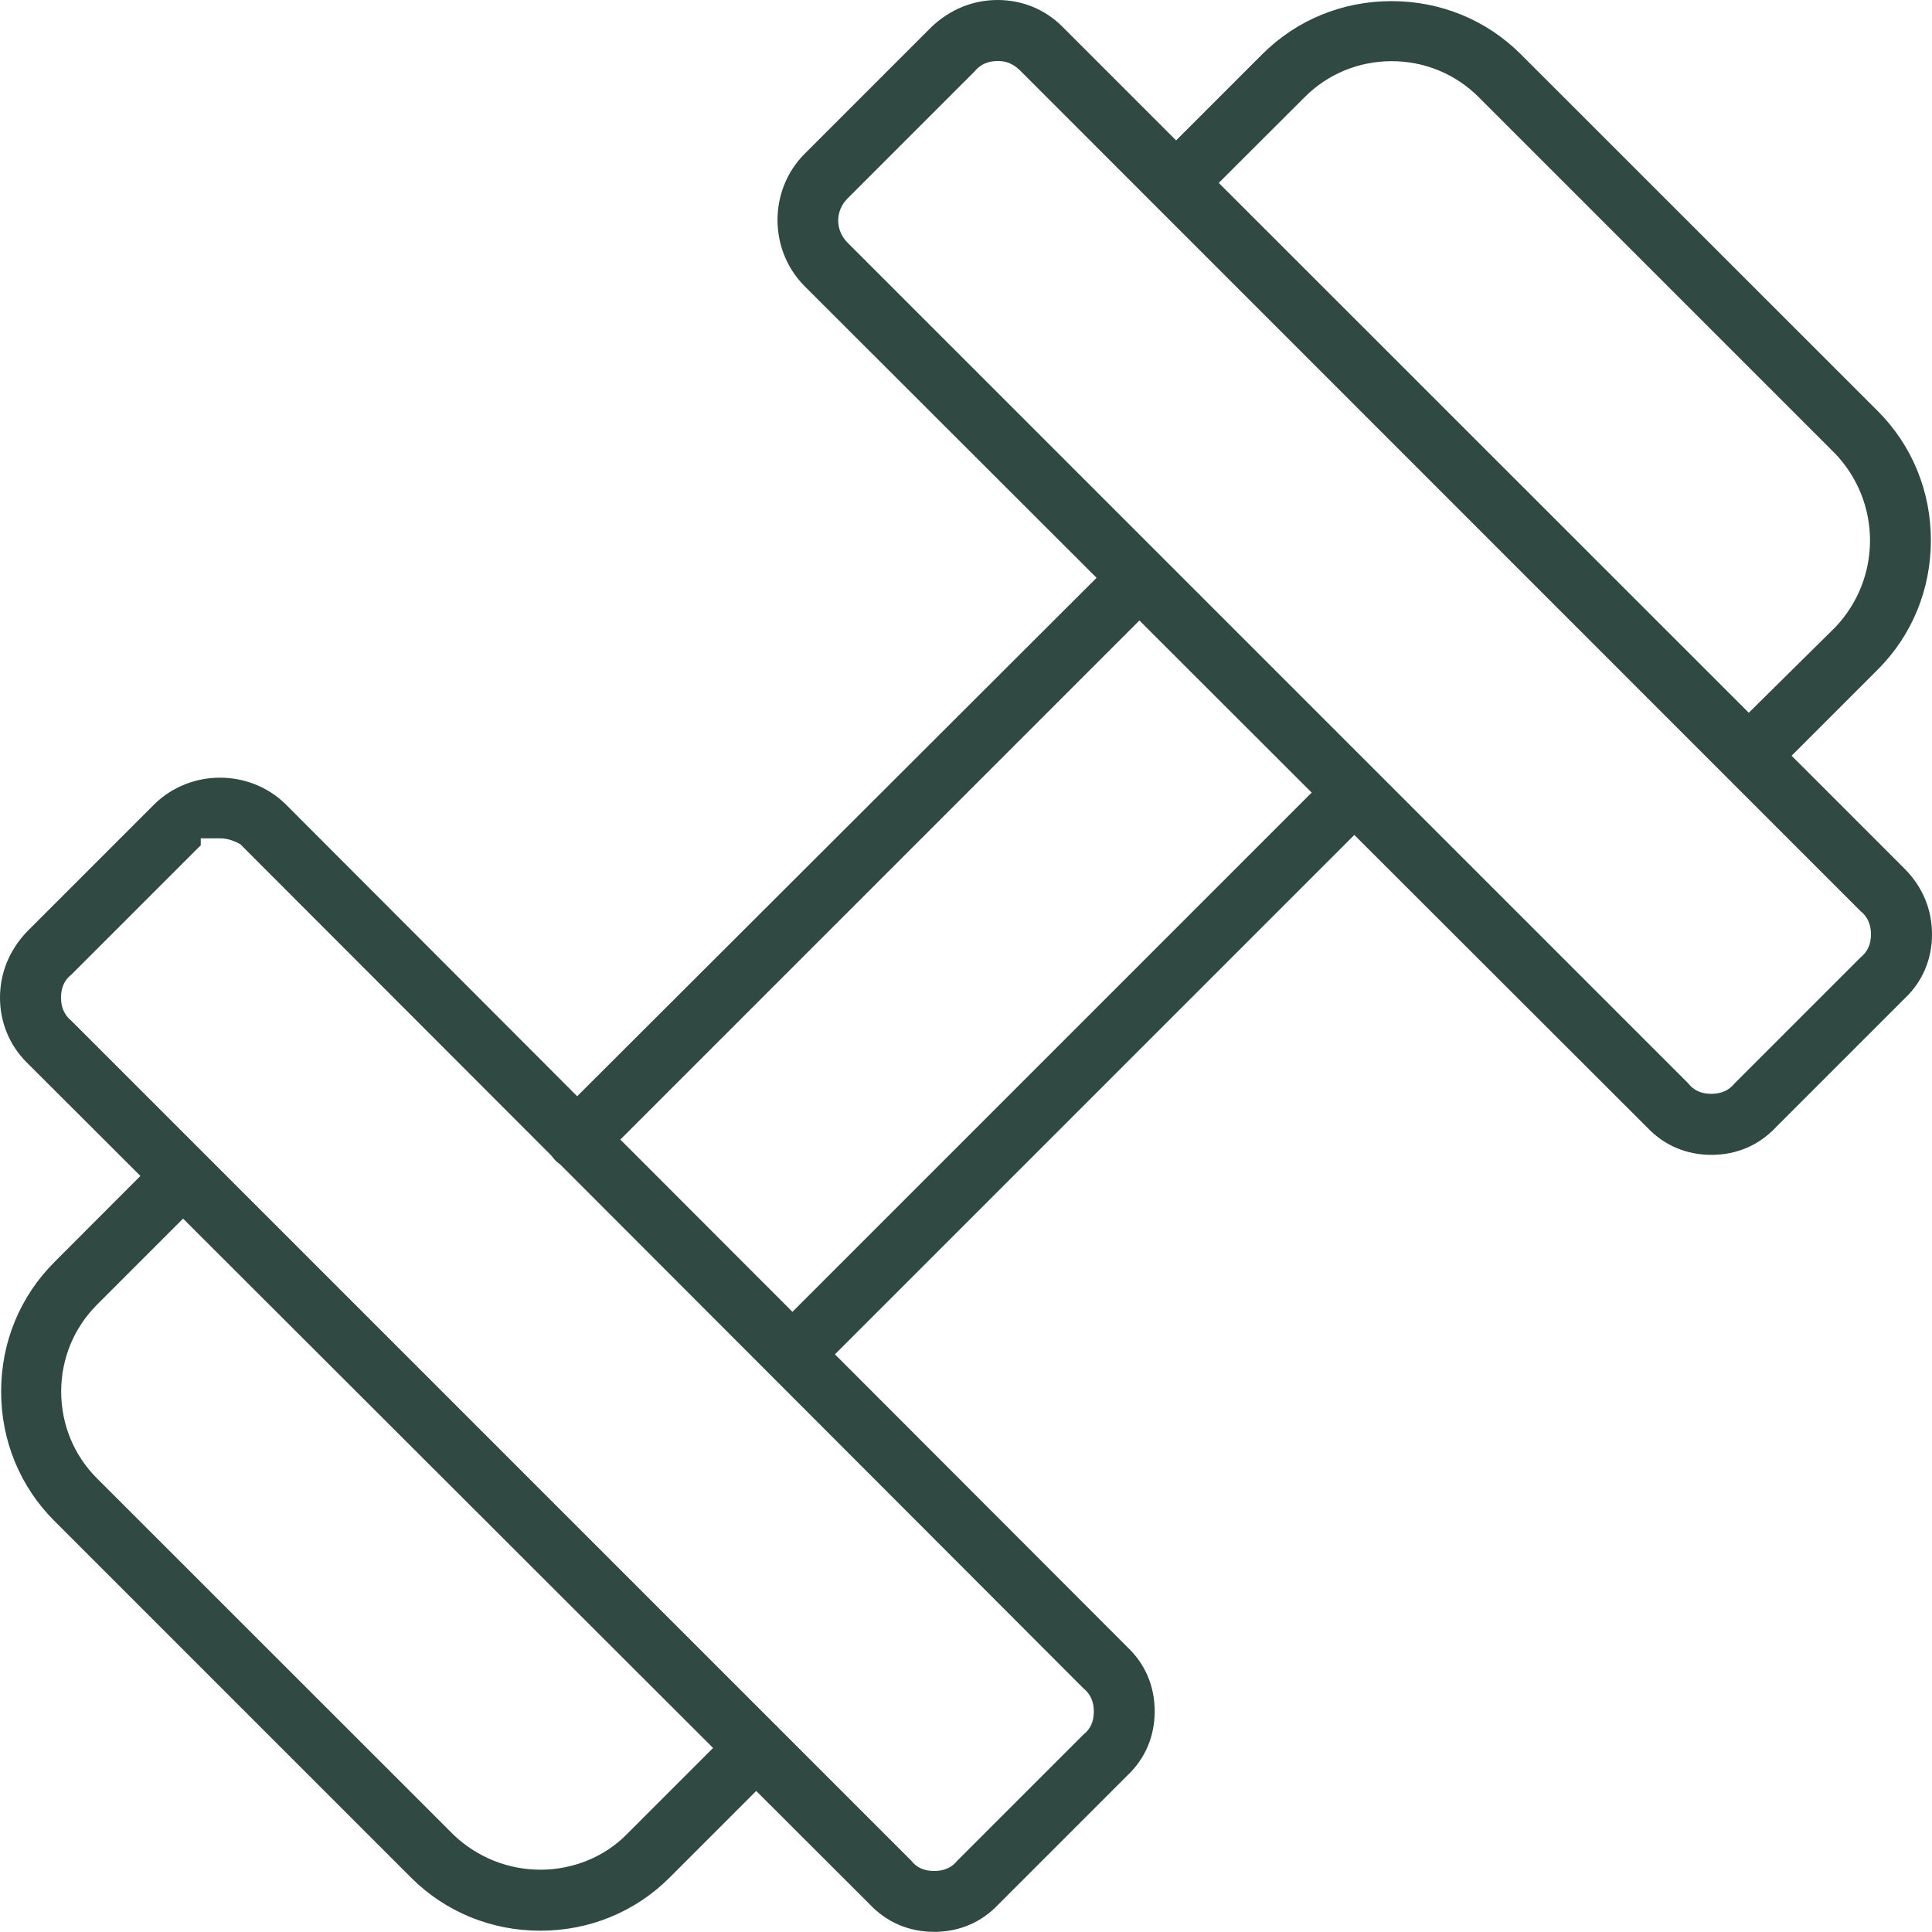 <?xml version="1.0" encoding="utf-8"?>
<!-- Generator: Adobe Illustrator 27.3.1, SVG Export Plug-In . SVG Version: 6.00 Build 0)  -->
<svg version="1.1" id="Слой_1" xmlns="http://www.w3.org/2000/svg" xmlns:xlink="http://www.w3.org/1999/xlink" x="0px" y="0px"
	 viewBox="0 0 1200 1200" style="enable-background:new 0 0 1200 1200;" xml:space="preserve">
<style type="text/css">
	.st0{fill:#304943;}
</style>
<g>
	<g>
		<path class="st0" d="M1182.8,539.4l-70-70l53.5-53.5c21.3-21.3,33-49.8,33-80.3c0-30.5-11.7-59-33-80.3L944.6,33.7
			c-21.3-21.3-49.8-33-80.3-33c-30.5,0-59,11.7-80.3,33l-53.5,53.5l-70.7-70.7C649.2,5.9,635,0,619.7,0c-15.3,0-29.4,5.7-41,16.6
			l-79.5,79.5c-21.7,22.4-21.7,58.7,0,81.1l181.9,181.7L358.5,680.9L177.2,499.3c-22.4-21.7-58.7-21.7-81.1,0l-79.4,79.4
			C5.7,590.3,0,604.5,0,619.7c0,15.2,5.9,29.5,16.5,40.1l70.7,70.6L33.7,784c-21.3,21.3-33,49.8-33,80.3c0,30.5,11.7,59,33,80.3
			l221.6,221.6c21.3,21.3,49.8,33,80.3,33c30.5,0,59-11.7,80.3-33l53.8-53.8l70.6,70.5c10.5,11.1,24.3,17,39.9,17h0.9
			c15.2-0.2,28.7-6.1,39-17l0.2-0.2l79.9-79.9c11.1-10.5,17-24.3,17-39.9c0-15.6-5.9-29.4-17-39.9l-0.2-0.2L518.6,841.2l322.6-322.6
			l181.9,181.7c10.5,11.1,24.3,17,39.9,17c15.6,0,29.4-5.9,39.9-17l0.2-0.2l79.9-79.9c11.1-10.5,17-24.3,17-39.9
			C1200,564.8,1194.1,550.7,1182.8,539.4z M810.5,60.2c14.3-14.3,33.5-22.2,53.9-22.2c20.4,0,39.5,7.9,53.9,22.2l221.9,221.9
			c13.7,14.6,21.3,33.6,21.3,53.6c0,20-7.6,39-21.3,53.6l-0.3,0.3l-53.7,53.1L757,113.6L810.5,60.2z M388.8,1139.8
			c-13.7,13.7-33.1,21.5-53.1,21.5c-20,0-39-7.6-53.6-21.3L60.2,918.2c-14.3-14.3-22.2-33.5-22.2-53.9c0-20.4,7.9-39.5,22.2-53.9
			l53.5-53.5l329.2,328.8L388.8,1139.8z M673,1048.7c4.2,3.4,6.4,8.2,6.4,14.3c0,6.2-2.1,11-6.4,14.3l-78.4,78.4
			c-3.3,4.2-8.2,6.4-14.3,6.4c-6.2,0-11-2.1-14.3-6.4l-82.2-82.2l-0.3-0.3c-0.3-0.3-0.5-0.6-0.8-0.9c-0.3-0.3-0.6-0.6-0.9-0.8
			l-0.5-0.5l-437-437c-4.2-3.4-6.4-8.2-6.4-14.3c0-6.2,2.1-11,6.4-14.3l79-79c0.5-0.5,0.9-0.9,1.4-1.3v-4.4l12.2,0
			c4.6,0,8.9,1.9,10.5,2.7l1.8,0.9l193.5,193.7l0.5,0.7c0.6,0.8,1.2,1.5,1.8,2.1c0.7,0.7,1.4,1.3,2.2,1.9l0.7,0.5l0.6,0.6
			L673,1048.7z M492.2,814.8l-106.9-107l322.4-322.4l107,106.9L492.2,814.8z M1155.7,594.6l-78.4,78.4c-3.4,4.2-8.2,6.4-14.3,6.4
			c-6.2,0-11-2.1-14.3-6.4L526.4,150.7c-7.7-7.7-7.7-19.7,0-27.4l79-79c3.4-4.2,8.2-6.4,14.3-6.4c3.7,0,8.6,0.7,13.7,5.7L1155.7,566
			c4.2,3.3,6.4,8.2,6.4,14.3C1162.1,586.5,1159.9,591.3,1155.7,594.6z"/>
	</g>
</g>
</svg>
